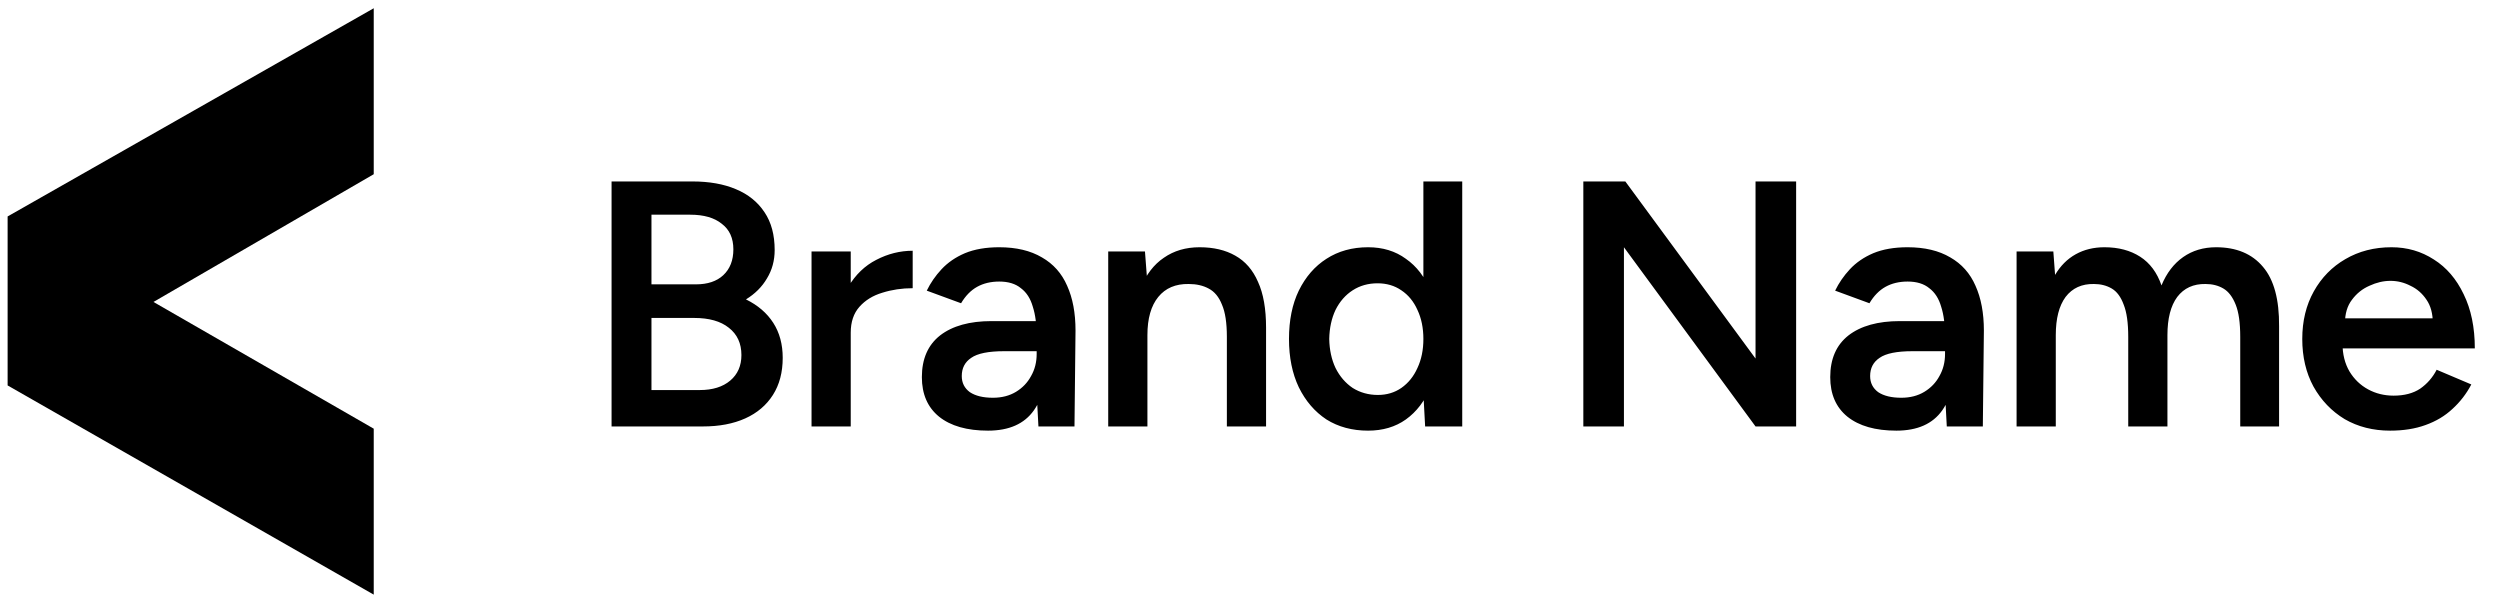 <svg width="150" height="36" viewBox="0 0 150 36" fill="none" xmlns="http://www.w3.org/2000/svg">
<path d="M0.457 12.987L22.424 0.495V10.453L9.208 18.117L22.424 25.721V35.678L0.457 23.126V12.987Z" fill="black"/>
<path d="M36.694 25.587V10.887H41.545C42.553 10.887 43.421 11.041 44.149 11.349C44.891 11.657 45.465 12.119 45.871 12.735C46.277 13.337 46.48 14.093 46.48 15.003C46.48 15.633 46.326 16.2 46.018 16.704C45.724 17.208 45.304 17.628 44.758 17.964C45.472 18.314 46.018 18.783 46.396 19.371C46.774 19.959 46.963 20.659 46.963 21.471C46.963 22.339 46.767 23.081 46.375 23.697C45.983 24.313 45.43 24.782 44.716 25.104C44.002 25.426 43.155 25.587 42.175 25.587H36.694ZM39.088 23.403H41.986C42.756 23.403 43.365 23.214 43.813 22.836C44.261 22.458 44.485 21.947 44.485 21.303C44.485 20.603 44.233 20.057 43.729 19.665C43.239 19.273 42.546 19.077 41.65 19.077H39.088V23.403ZM39.088 17.061H41.755C42.455 17.061 43.001 16.879 43.393 16.515C43.799 16.137 44.002 15.619 44.002 14.961C44.002 14.289 43.771 13.778 43.309 13.428C42.861 13.064 42.231 12.882 41.419 12.882H39.088V17.061ZM50.246 20.001C50.246 18.867 50.463 17.936 50.897 17.208C51.331 16.48 51.891 15.941 52.577 15.591C53.277 15.227 54.005 15.045 54.761 15.045V17.292C54.117 17.292 53.508 17.383 52.934 17.565C52.374 17.733 51.919 18.013 51.569 18.405C51.219 18.797 51.044 19.315 51.044 19.959L50.246 20.001ZM48.692 25.587V15.087H51.044V25.587H48.692ZM62.306 25.587L62.2 23.613V20.19C62.2 19.476 62.123 18.881 61.969 18.405C61.83 17.915 61.592 17.544 61.255 17.292C60.934 17.026 60.499 16.893 59.953 16.893C59.45 16.893 59.008 16.998 58.63 17.208C58.252 17.418 57.931 17.747 57.664 18.195L55.606 17.439C55.831 16.977 56.124 16.55 56.489 16.158C56.867 15.752 57.336 15.43 57.895 15.192C58.469 14.954 59.156 14.835 59.953 14.835C60.975 14.835 61.83 15.038 62.516 15.444C63.202 15.836 63.706 16.403 64.028 17.145C64.364 17.887 64.531 18.783 64.531 19.833L64.469 25.587H62.306ZM59.282 25.839C58.022 25.839 57.041 25.559 56.342 24.999C55.656 24.439 55.312 23.648 55.312 22.626C55.312 21.534 55.676 20.701 56.404 20.127C57.147 19.553 58.175 19.266 59.492 19.266H62.306V21.072H60.248C59.309 21.072 58.651 21.205 58.273 21.471C57.895 21.723 57.706 22.087 57.706 22.563C57.706 22.969 57.867 23.291 58.19 23.529C58.526 23.753 58.987 23.865 59.575 23.865C60.108 23.865 60.569 23.746 60.962 23.508C61.353 23.27 61.654 22.955 61.864 22.563C62.089 22.171 62.2 21.73 62.2 21.24H62.894C62.894 22.668 62.606 23.795 62.032 24.621C61.459 25.433 60.541 25.839 59.282 25.839ZM66.493 25.587V15.087H68.698L68.845 17.019V25.587H66.493ZM73.612 25.587V20.211H75.964V25.587H73.612ZM73.612 20.211C73.612 19.371 73.514 18.727 73.318 18.279C73.136 17.817 72.87 17.495 72.52 17.313C72.184 17.131 71.785 17.04 71.323 17.04C70.539 17.026 69.93 17.285 69.496 17.817C69.062 18.349 68.845 19.112 68.845 20.106H67.963C67.963 19 68.124 18.055 68.446 17.271C68.768 16.473 69.23 15.871 69.832 15.465C70.434 15.045 71.148 14.835 71.974 14.835C72.814 14.835 73.528 15.003 74.116 15.339C74.718 15.675 75.173 16.2 75.481 16.914C75.803 17.614 75.964 18.531 75.964 19.665V20.211H73.612ZM85.508 25.587L85.403 23.634V10.887H87.734V25.587H85.508ZM82.085 25.839C81.133 25.839 80.3 25.615 79.586 25.167C78.886 24.705 78.333 24.061 77.927 23.235C77.535 22.409 77.339 21.443 77.339 20.337C77.339 19.217 77.535 18.251 77.927 17.439C78.333 16.613 78.886 15.976 79.586 15.528C80.3 15.066 81.133 14.835 82.085 14.835C82.967 14.835 83.723 15.066 84.353 15.528C84.997 15.976 85.487 16.613 85.823 17.439C86.159 18.251 86.327 19.217 86.327 20.337C86.327 21.443 86.159 22.409 85.823 23.235C85.487 24.061 84.997 24.705 84.353 25.167C83.723 25.615 82.967 25.839 82.085 25.839ZM82.673 23.697C83.205 23.697 83.674 23.557 84.08 23.277C84.5 22.983 84.822 22.584 85.046 22.08C85.284 21.576 85.403 20.995 85.403 20.337C85.403 19.679 85.284 19.098 85.046 18.594C84.822 18.09 84.5 17.698 84.08 17.418C83.674 17.138 83.198 16.998 82.652 16.998C82.092 16.998 81.595 17.138 81.161 17.418C80.727 17.698 80.384 18.09 80.132 18.594C79.894 19.098 79.768 19.679 79.754 20.337C79.768 20.995 79.894 21.576 80.132 22.08C80.384 22.584 80.727 22.983 81.161 23.277C81.609 23.557 82.113 23.697 82.673 23.697ZM95 25.587V10.887H97.52L105.332 21.513V10.887H107.768V25.587H105.332L97.436 14.835V25.587H95ZM116.807 25.587L116.702 23.613V20.19C116.702 19.476 116.625 18.881 116.471 18.405C116.331 17.915 116.093 17.544 115.757 17.292C115.435 17.026 115.001 16.893 114.455 16.893C113.951 16.893 113.51 16.998 113.132 17.208C112.754 17.418 112.432 17.747 112.166 18.195L110.108 17.439C110.332 16.977 110.626 16.55 110.99 16.158C111.368 15.752 111.837 15.43 112.397 15.192C112.971 14.954 113.657 14.835 114.455 14.835C115.477 14.835 116.331 15.038 117.017 15.444C117.703 15.836 118.207 16.403 118.529 17.145C118.865 17.887 119.033 18.783 119.033 19.833L118.97 25.587H116.807ZM113.783 25.839C112.523 25.839 111.543 25.559 110.843 24.999C110.157 24.439 109.814 23.648 109.814 22.626C109.814 21.534 110.178 20.701 110.906 20.127C111.648 19.553 112.677 19.266 113.993 19.266H116.807V21.072H114.749C113.811 21.072 113.153 21.205 112.775 21.471C112.397 21.723 112.208 22.087 112.208 22.563C112.208 22.969 112.369 23.291 112.691 23.529C113.027 23.753 113.489 23.865 114.077 23.865C114.609 23.865 115.071 23.746 115.463 23.508C115.855 23.27 116.156 22.955 116.366 22.563C116.59 22.171 116.702 21.73 116.702 21.24H117.395C117.395 22.668 117.108 23.795 116.534 24.621C115.96 25.433 115.043 25.839 113.783 25.839ZM120.995 25.587V15.087H123.2L123.305 16.494C123.627 15.948 124.04 15.535 124.544 15.255C125.048 14.975 125.622 14.835 126.266 14.835C127.106 14.835 127.82 15.024 128.408 15.402C128.996 15.78 129.423 16.354 129.689 17.124C129.997 16.382 130.431 15.815 130.991 15.423C131.551 15.031 132.209 14.835 132.965 14.835C134.183 14.835 135.121 15.227 135.779 16.011C136.437 16.781 136.759 17.971 136.745 19.581V25.587H134.414V20.211C134.414 19.371 134.323 18.727 134.141 18.279C133.959 17.817 133.714 17.495 133.406 17.313C133.098 17.131 132.741 17.04 132.335 17.04C131.607 17.026 131.04 17.285 130.634 17.817C130.242 18.349 130.046 19.112 130.046 20.106V25.587H127.694V20.211C127.694 19.371 127.603 18.727 127.421 18.279C127.253 17.817 127.015 17.495 126.707 17.313C126.399 17.131 126.042 17.04 125.636 17.04C124.908 17.026 124.341 17.285 123.935 17.817C123.543 18.349 123.347 19.112 123.347 20.106V25.587H120.995ZM143.407 25.839C142.385 25.839 141.475 25.608 140.677 25.146C139.893 24.67 139.27 24.019 138.808 23.193C138.36 22.367 138.136 21.415 138.136 20.337C138.136 19.259 138.367 18.307 138.829 17.481C139.291 16.655 139.921 16.011 140.719 15.549C141.531 15.073 142.455 14.835 143.491 14.835C144.429 14.835 145.276 15.08 146.032 15.57C146.788 16.046 147.383 16.739 147.817 17.649C148.265 18.559 148.489 19.644 148.489 20.904H140.236L140.551 20.61C140.551 21.254 140.691 21.814 140.971 22.29C141.251 22.752 141.622 23.109 142.084 23.361C142.546 23.613 143.057 23.739 143.617 23.739C144.261 23.739 144.793 23.599 145.213 23.319C145.633 23.025 145.962 22.647 146.2 22.185L148.279 23.067C147.985 23.627 147.607 24.117 147.145 24.537C146.697 24.957 146.158 25.279 145.528 25.503C144.912 25.727 144.205 25.839 143.407 25.839ZM140.698 19.392L140.362 19.098H146.284L145.969 19.392C145.969 18.818 145.843 18.349 145.591 17.985C145.339 17.607 145.017 17.327 144.625 17.145C144.247 16.949 143.848 16.851 143.428 16.851C143.008 16.851 142.588 16.949 142.168 17.145C141.748 17.327 141.398 17.607 141.118 17.985C140.838 18.349 140.698 18.818 140.698 19.392Z" fill="black"/>
</svg>

